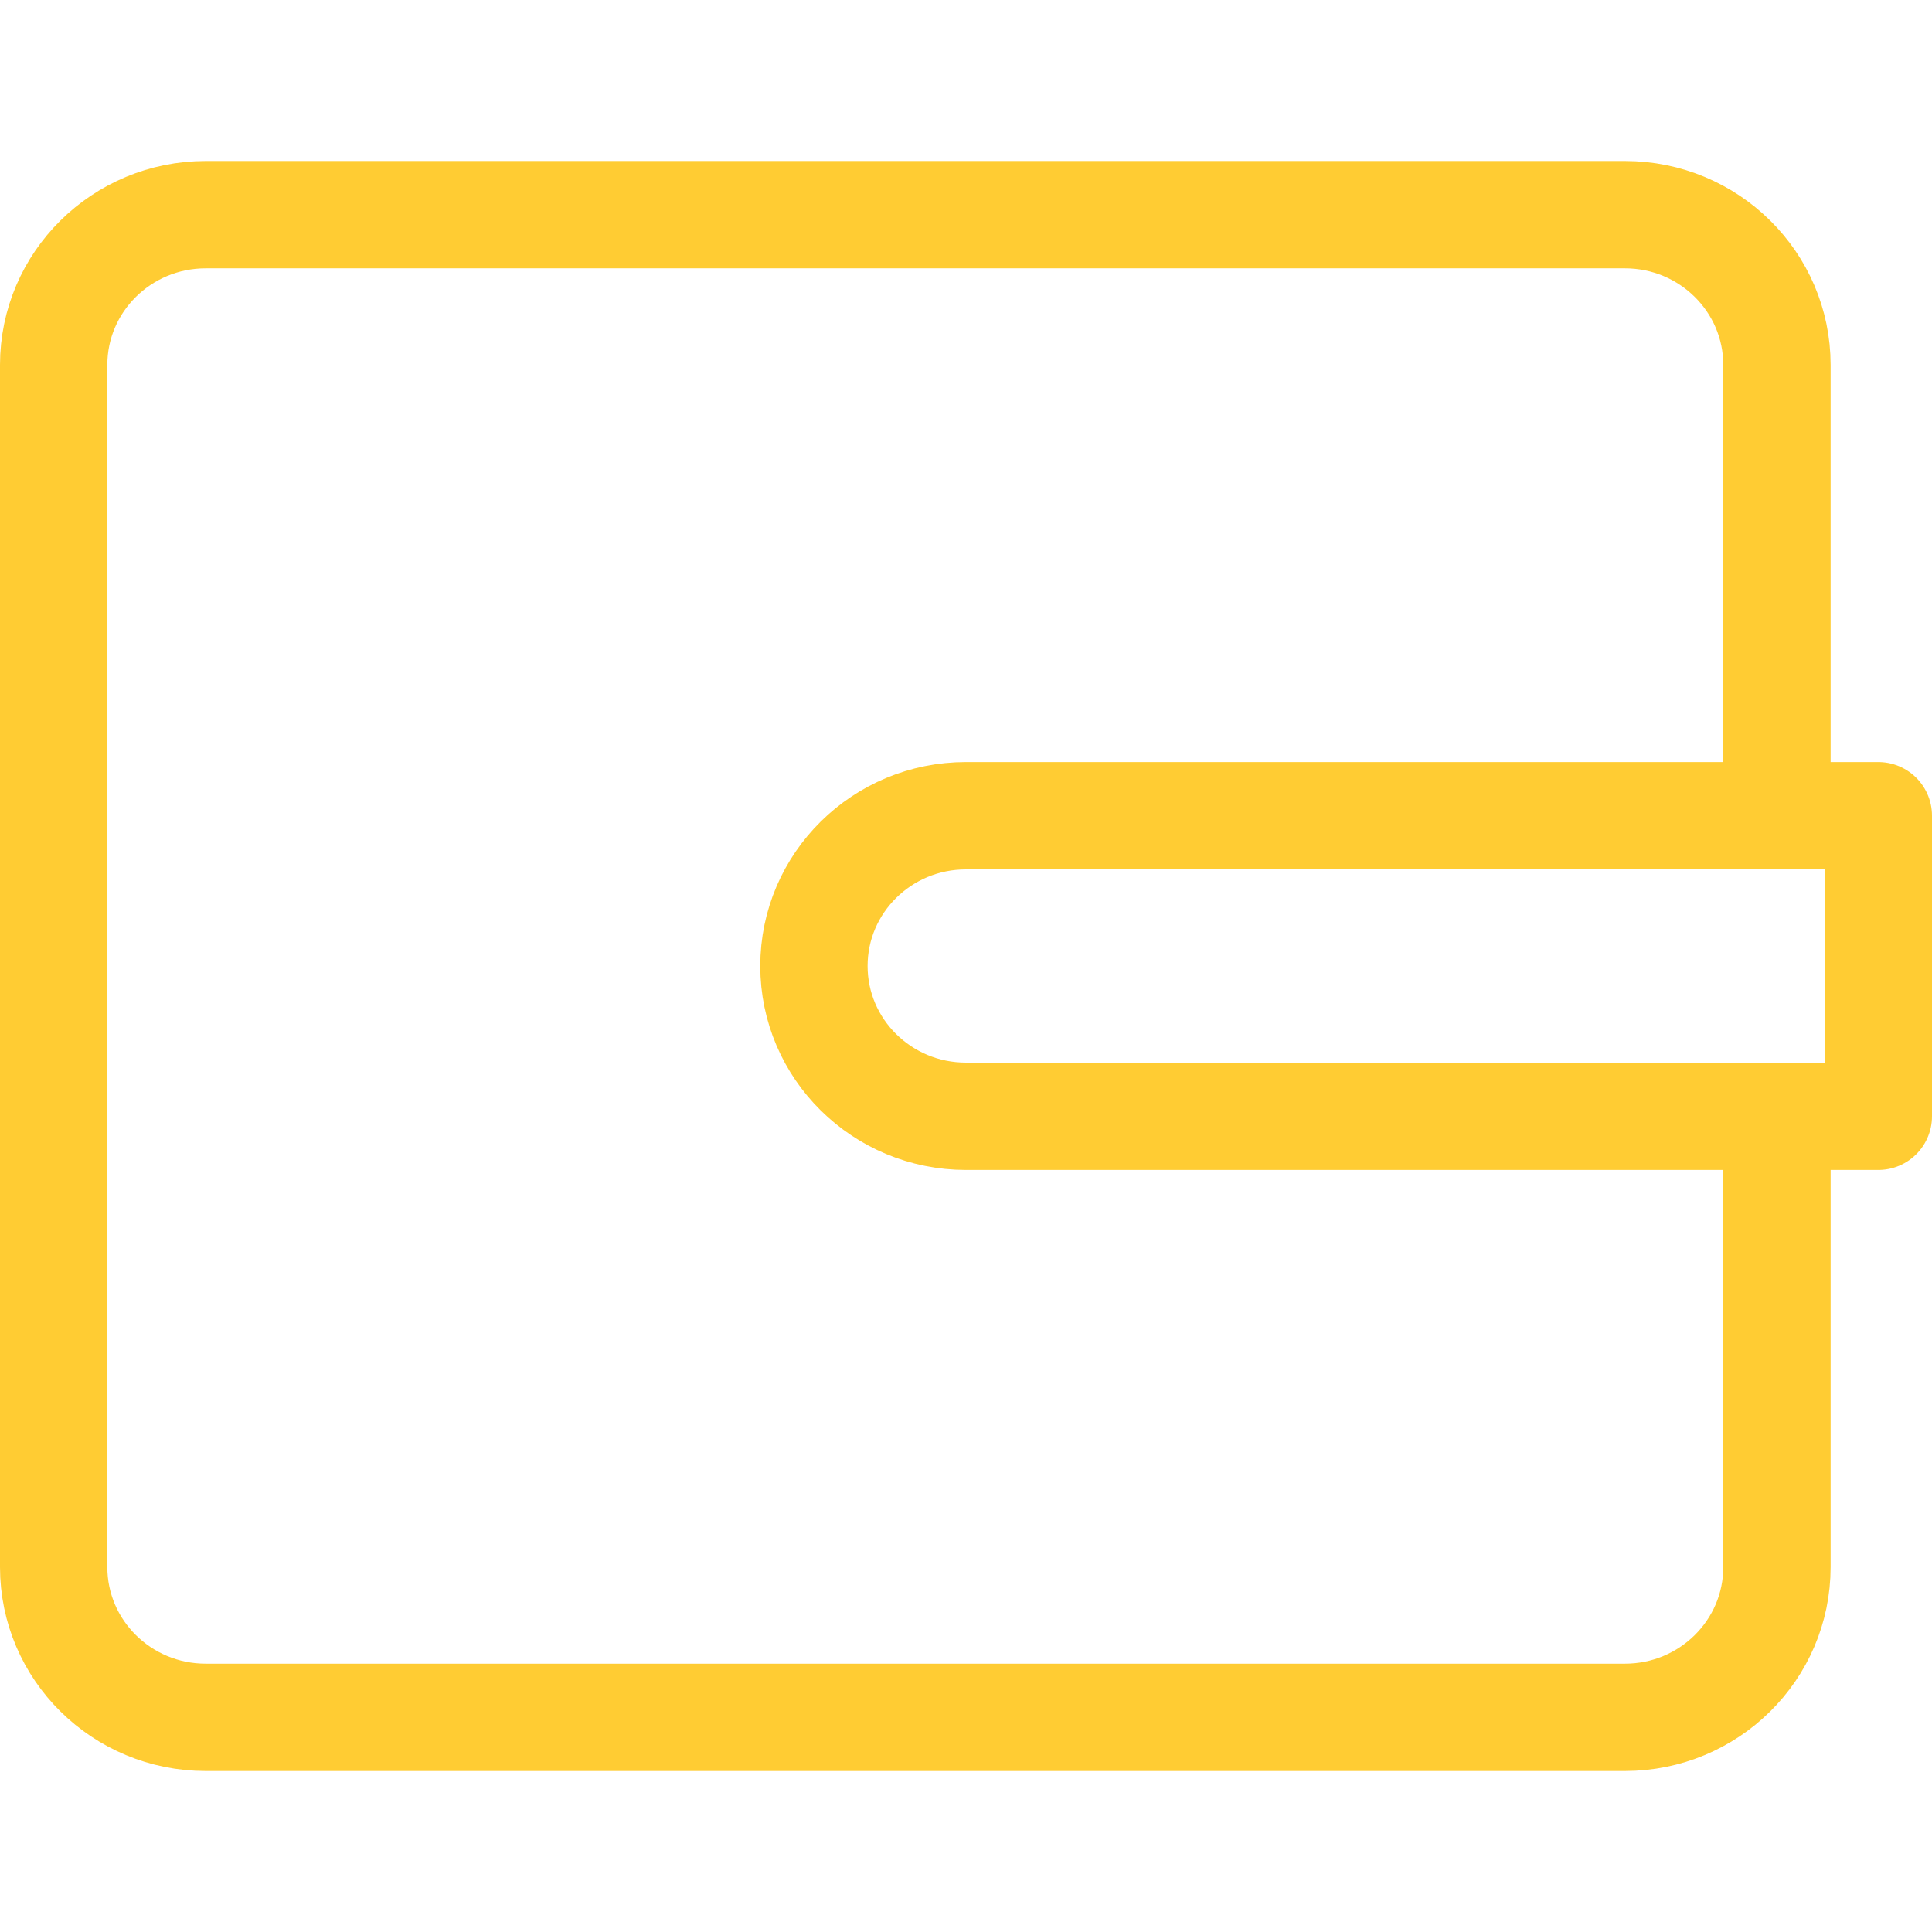 <svg width="72" height="72" viewBox="0 0 72 72" fill="none" xmlns="http://www.w3.org/2000/svg">
<path d="M66.222 30.4H36C32.87 30.4 30.333 32.907 30.333 36C30.333 39.093 32.87 41.6 36 41.6H66.222M66.222 30.4H70V41.6H66.222M66.222 30.4V13.6C66.222 10.507 63.685 8 60.556 8H7.667C4.537 8 2 10.507 2 13.6V58.4C2 61.493 4.537 64 7.667 64H60.556C63.685 64 66.222 61.493 66.222 58.4V41.6" stroke="#FFCC33" stroke-width="4" stroke-miterlimit="10" stroke-linecap="round" stroke-linejoin="round"/>
</svg>
